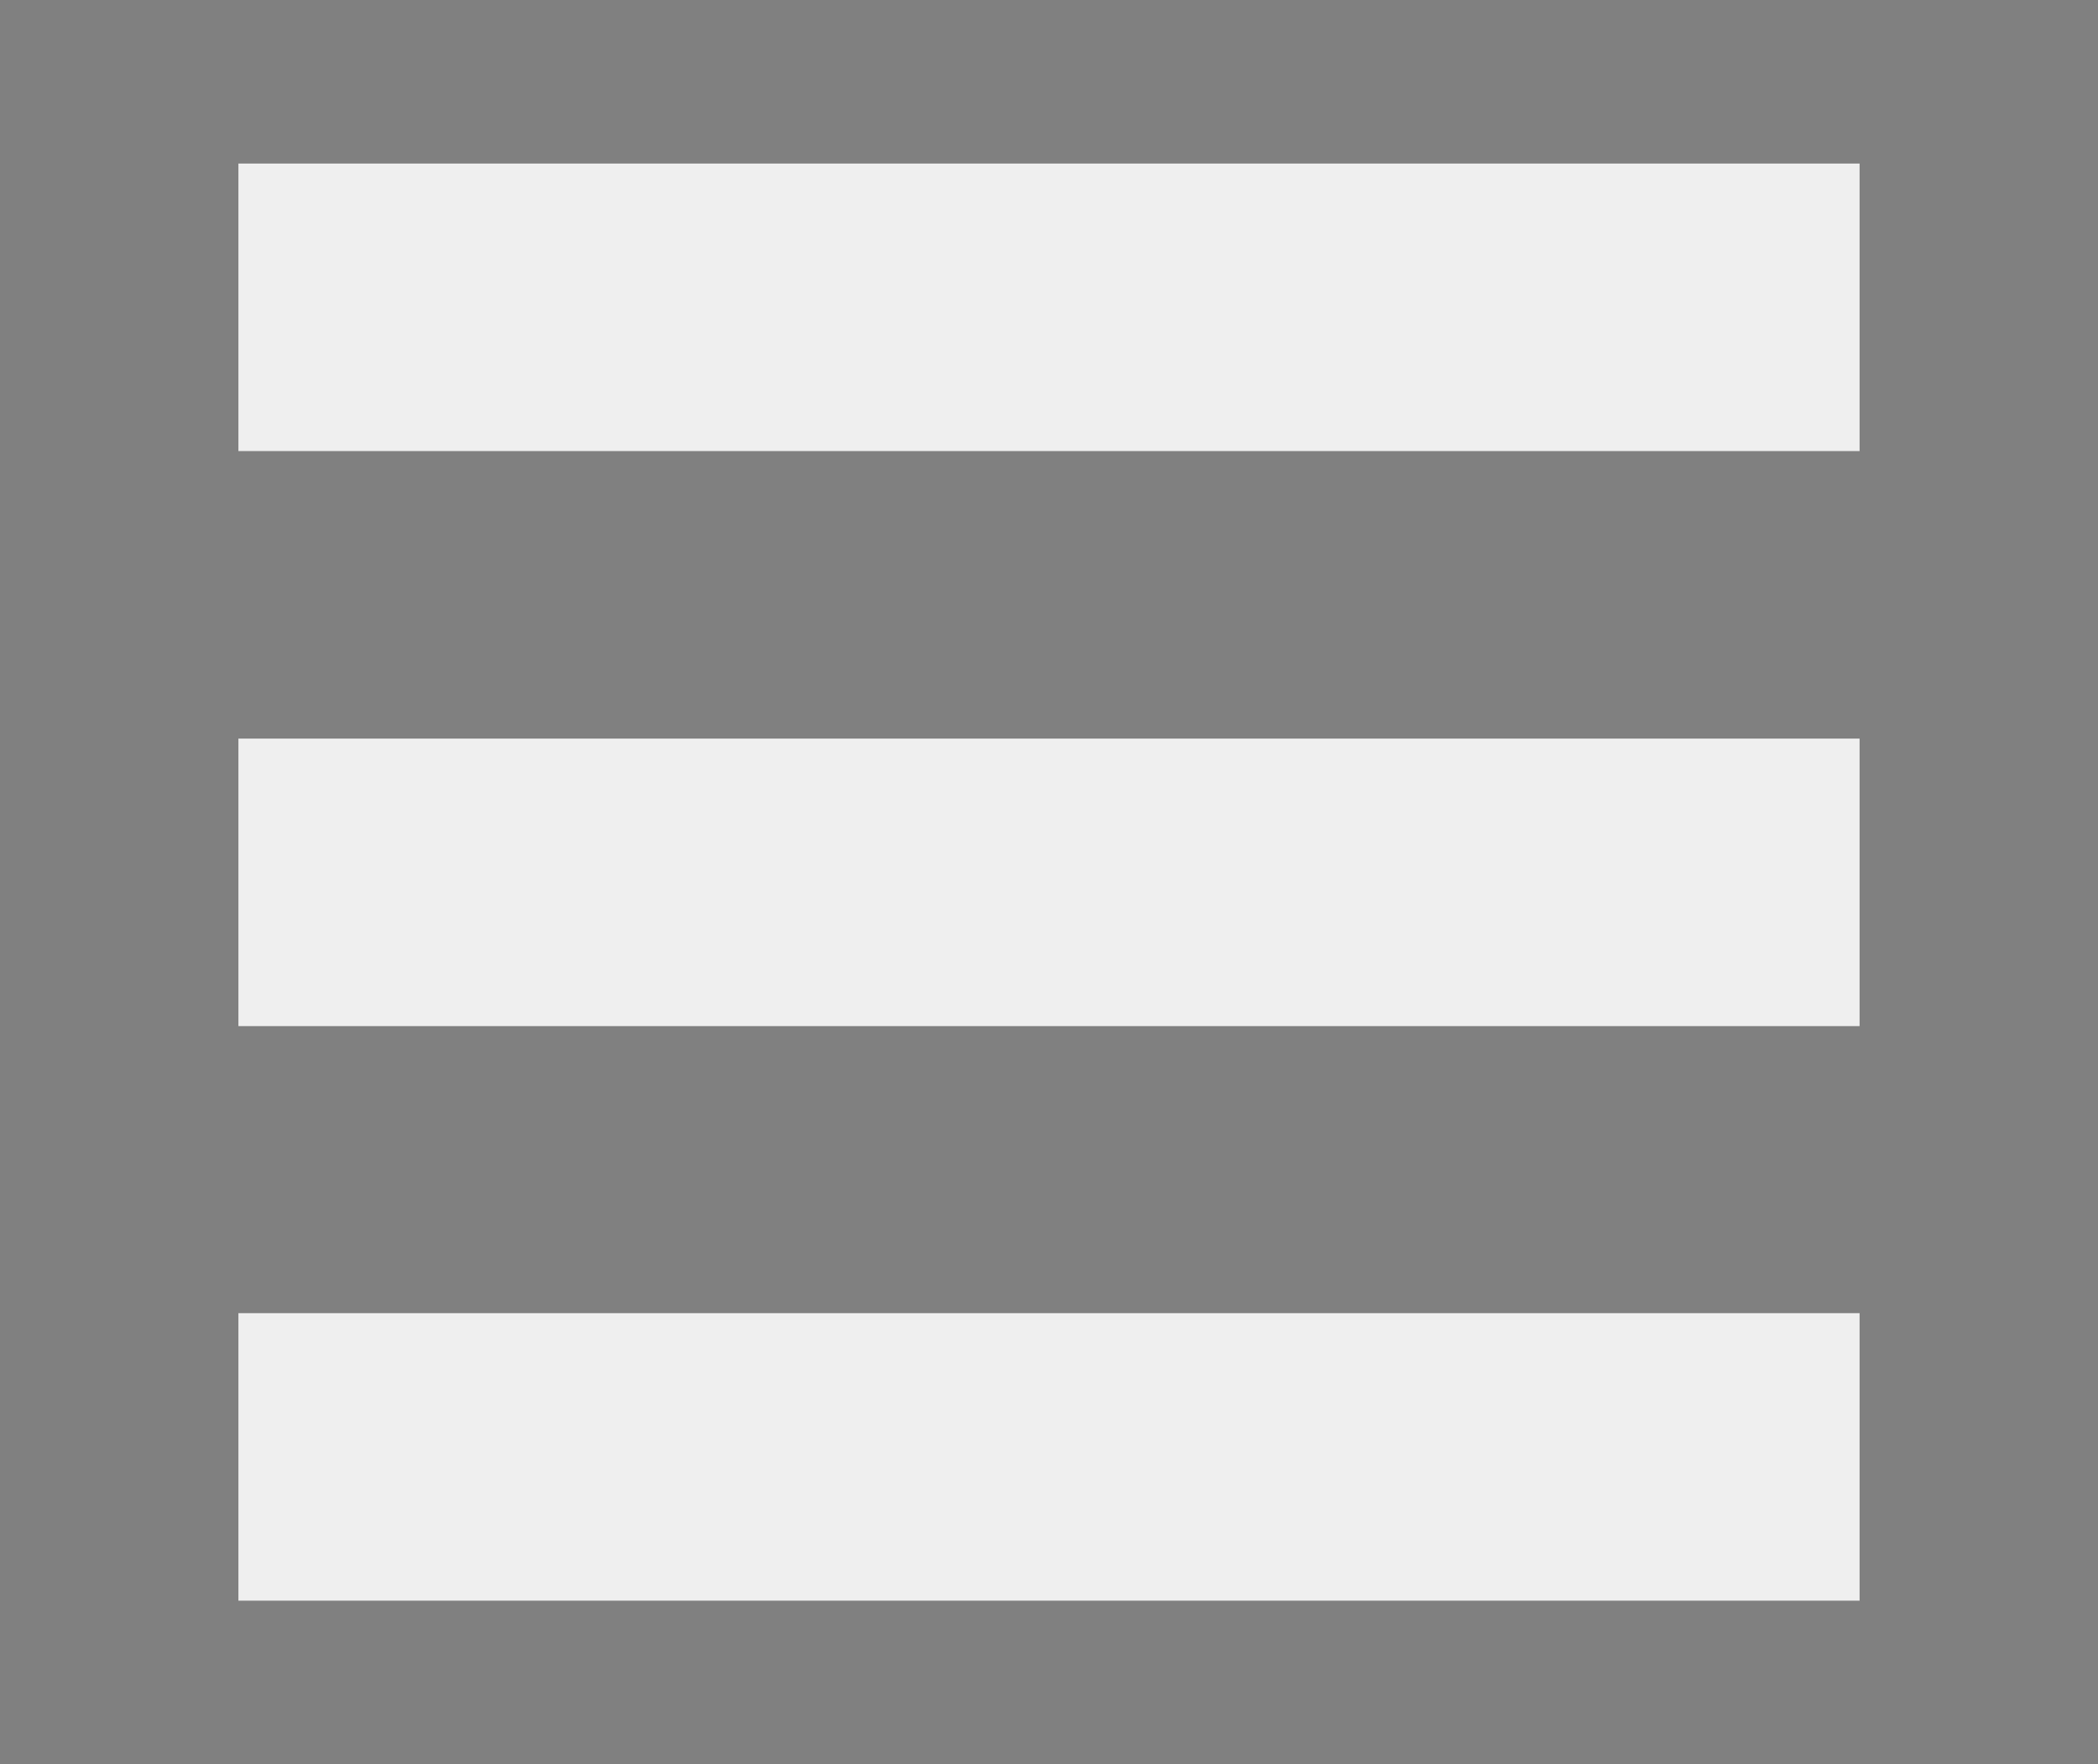 <?xml version="1.0" encoding="utf-8"?>
<!-- Generator: Adobe Illustrator 23.0.1, SVG Export Plug-In . SVG Version: 6.00 Build 0)  -->
<svg version="1.1" id="Layer_4" xmlns="http://www.w3.org/2000/svg" xmlns:xlink="http://www.w3.org/1999/xlink" x="0px" y="0px"
	 viewBox="0 0 44 37" style="enable-background:new 0 0 44 37;" xml:space="preserve">
<rect x="0" y="0" width="44" height="37" fill="#808080" stroke="none"/>
<style type="text/css">
	.st0{fill:none;stroke:#000000;stroke-miterlimit:10;}
	.st1{fill:#EFEFEF;}
</style>
<path class="st0" d="M44,3.43"/>
<g>
	<rect x="5" y="3.43" class="st1" width="34" height="6.03"/>
	<rect x="5" y="15.49" class="st1" width="34" height="6.03"/>
	<rect x="5" y="27.54" class="st1" width="34" height="6.03"/>
</g>
</svg>

